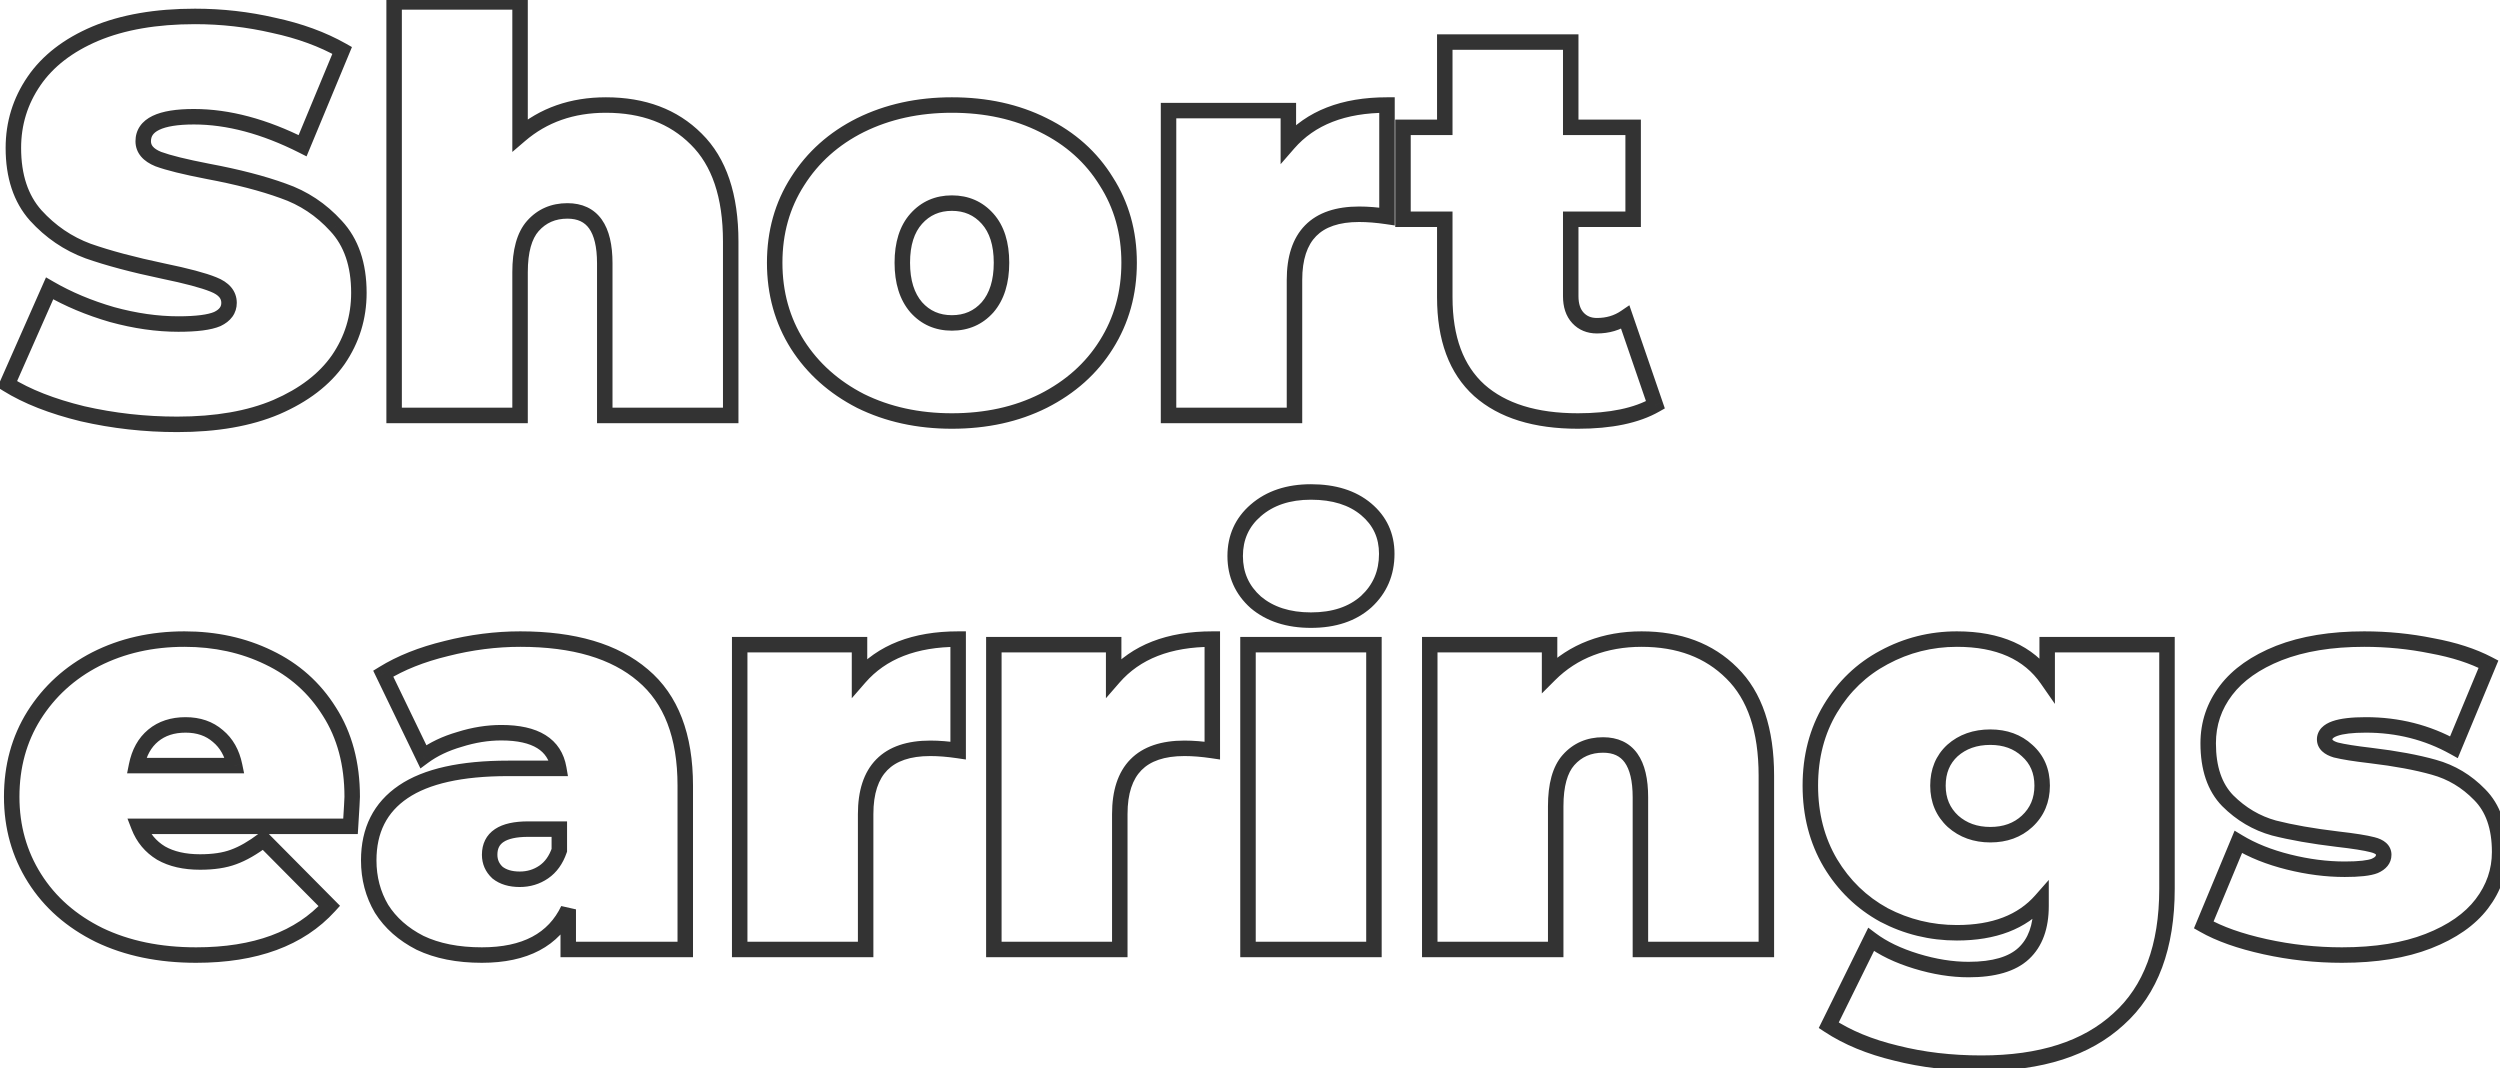 <?xml version="1.0" encoding="UTF-8"?> <svg xmlns="http://www.w3.org/2000/svg" width="323" height="138" viewBox="0 0 323 138" fill="none"> <path d="M10.656 53.458L10.419 54.429L10.426 54.431L10.433 54.432L10.656 53.458ZM0.936 49.642L0.021 49.237L-0.33 50.032L0.407 50.491L0.936 49.642ZM6.408 37.258L6.91 36.393L5.944 35.833L5.493 36.853L6.408 37.258ZM14.472 40.642L14.193 41.602L14.2 41.604L14.208 41.606L14.472 40.642ZM28.08 41.218L28.474 42.137L28.492 42.129L28.51 42.121L28.08 41.218ZM27.576 36.754L27.199 37.68L27.21 37.684L27.576 36.754ZM21.096 35.026L20.891 36.004L20.894 36.005L21.096 35.026ZM11.376 32.434L11.029 33.371L11.036 33.374L11.044 33.377L11.376 32.434ZM4.608 27.826L3.861 28.49L3.868 28.498L4.608 27.826ZM4.392 10.474L5.217 11.039L5.217 11.039L4.392 10.474ZM12.312 4.354L11.926 3.431L11.921 3.433L12.312 4.354ZM35.352 3.274L35.126 4.248L35.134 4.25L35.142 4.252L35.352 3.274ZM44.208 6.514L45.132 6.897L45.471 6.08L44.701 5.643L44.208 6.514ZM39.096 18.826L38.645 19.718L39.607 20.204L40.02 19.209L39.096 18.826ZM20.448 20.554L20.071 21.48L20.086 21.486L20.101 21.491L20.448 20.554ZM26.856 22.138L26.666 23.119L26.672 23.121L26.856 22.138ZM36.576 24.658L36.234 25.598L36.242 25.6L36.249 25.603L36.576 24.658ZM43.416 29.194L42.676 29.866L42.684 29.875L43.416 29.194ZM43.704 46.474L44.524 47.046L44.529 47.039L43.704 46.474ZM35.712 52.594L36.103 53.514L36.109 53.512L35.712 52.594ZM22.896 53.826C18.794 53.826 14.788 53.378 10.879 52.483L10.433 54.432C14.492 55.362 18.646 55.826 22.896 55.826V53.826ZM10.893 52.486C7.026 51.543 3.893 50.305 1.465 48.793L0.407 50.491C3.067 52.147 6.414 53.452 10.419 54.429L10.893 52.486ZM1.851 50.046L7.323 37.662L5.493 36.853L0.021 49.237L1.851 50.046ZM5.906 38.123C8.384 39.56 11.148 40.718 14.193 41.602L14.751 39.681C11.844 38.837 9.232 37.74 6.91 36.393L5.906 38.123ZM14.208 41.606C17.259 42.443 20.204 42.866 23.04 42.866V40.866C20.404 40.866 17.637 40.473 14.736 39.677L14.208 41.606ZM23.04 42.866C25.408 42.866 27.265 42.655 28.474 42.137L27.686 40.299C26.879 40.645 25.376 40.866 23.04 40.866V42.866ZM28.51 42.121C29.121 41.83 29.649 41.44 30.024 40.922C30.407 40.393 30.592 39.783 30.592 39.13H28.592C28.592 39.389 28.525 39.583 28.404 39.749C28.275 39.927 28.047 40.126 27.65 40.315L28.51 42.121ZM30.592 39.13C30.592 38.369 30.343 37.677 29.851 37.097C29.374 36.535 28.71 36.125 27.942 35.823L27.21 37.684C27.785 37.91 28.13 38.16 28.326 38.391C28.505 38.603 28.592 38.834 28.592 39.13H30.592ZM27.953 35.828C26.566 35.262 24.328 34.672 21.298 34.046L20.894 36.005C23.912 36.628 25.994 37.189 27.199 37.68L27.953 35.828ZM21.301 34.047C17.439 33.236 14.245 32.383 11.708 31.49L11.044 33.377C13.691 34.308 16.977 35.183 20.891 36.004L21.301 34.047ZM11.723 31.496C9.287 30.593 7.164 29.151 5.348 27.153L3.868 28.498C5.892 30.725 8.281 32.354 11.029 33.371L11.723 31.496ZM5.355 27.161C3.637 25.229 2.728 22.583 2.728 19.114H0.728C0.728 22.94 1.739 26.103 3.861 28.49L5.355 27.161ZM2.728 19.114C2.728 16.146 3.556 13.463 5.217 11.039L3.567 9.908C1.676 12.668 0.728 15.746 0.728 19.114H2.728ZM5.217 11.039C6.864 8.635 9.337 6.703 12.703 5.274L11.921 3.433C8.279 4.98 5.472 7.129 3.567 9.908L5.217 11.039ZM12.698 5.276C16.097 3.852 20.254 3.122 25.2 3.122V1.122C20.066 1.122 15.631 1.879 11.926 3.431L12.698 5.276ZM25.2 3.122C28.581 3.122 31.889 3.497 35.126 4.248L35.578 2.3C32.191 1.514 28.731 1.122 25.2 1.122V3.122ZM35.142 4.252C38.42 4.954 41.274 6.002 43.715 7.384L44.701 5.643C42.054 4.146 39.004 3.034 35.562 2.296L35.142 4.252ZM43.284 6.13L38.172 18.442L40.02 19.209L45.132 6.897L43.284 6.13ZM39.547 17.933C34.498 15.384 29.663 14.082 25.056 14.082V16.082C29.281 16.082 33.806 17.275 38.645 19.718L39.547 17.933ZM25.056 14.082C22.823 14.082 21.003 14.346 19.707 14.973C19.045 15.293 18.484 15.725 18.09 16.296C17.691 16.875 17.504 17.54 17.504 18.25H19.504C19.504 17.904 19.59 17.644 19.737 17.431C19.889 17.211 20.147 16.982 20.577 16.774C21.465 16.345 22.921 16.082 25.056 16.082V14.082ZM17.504 18.25C17.504 18.989 17.749 19.662 18.226 20.227C18.687 20.773 19.328 21.177 20.071 21.48L20.825 19.628C20.272 19.402 19.941 19.158 19.754 18.937C19.583 18.734 19.504 18.518 19.504 18.25H17.504ZM20.101 21.491C21.479 22.002 23.684 22.542 26.666 23.119L27.046 21.156C24.076 20.581 22.009 20.065 20.795 19.616L20.101 21.491ZM26.672 23.121C30.477 23.834 33.661 24.662 36.234 25.598L36.918 23.718C34.211 22.734 30.915 21.881 27.04 21.155L26.672 23.121ZM36.249 25.603C38.727 26.459 40.866 27.876 42.676 29.866L44.156 28.521C42.126 26.288 39.705 24.68 36.903 23.712L36.249 25.603ZM42.684 29.875C44.438 31.757 45.368 34.369 45.368 37.834H47.368C47.368 34.002 46.33 30.854 44.148 28.512L42.684 29.875ZM45.368 37.834C45.368 40.802 44.54 43.484 42.879 45.908L44.529 47.039C46.42 44.279 47.368 41.202 47.368 37.834H45.368ZM42.884 45.901C41.238 48.26 38.739 50.195 35.315 51.676L36.109 53.512C39.789 51.92 42.618 49.776 44.524 47.046L42.884 45.901ZM35.321 51.673C31.974 53.095 27.843 53.826 22.896 53.826V55.826C28.029 55.826 32.442 55.069 36.103 53.514L35.321 51.673ZM89.944 17.962L89.237 18.669L89.243 18.674L89.944 17.962ZM94.408 53.674V54.674H95.408V53.674H94.408ZM78.136 53.674H77.136V54.674H78.136V53.674ZM68.848 29.194L68.101 28.529L68.099 28.531L68.848 29.194ZM67.192 53.674V54.674H68.192V53.674H67.192ZM50.92 53.674H49.92V54.674H50.92V53.674ZM50.92 0.25V-0.75H49.92V0.25H50.92ZM67.192 0.25H68.192V-0.75H67.192V0.25ZM67.192 17.458H66.192V19.632L67.843 18.217L67.192 17.458ZM78.28 14.57C82.912 14.57 86.529 15.96 89.237 18.669L90.651 17.255C87.504 14.107 83.345 12.57 78.28 12.57V14.57ZM89.243 18.674C91.96 21.348 93.408 25.461 93.408 31.21H95.408C95.408 25.15 93.88 20.431 90.646 17.249L89.243 18.674ZM93.408 31.21V53.674H95.408V31.21H93.408ZM94.408 52.674H78.136V54.674H94.408V52.674ZM79.136 53.674V34.018H77.136V53.674H79.136ZM79.136 34.018C79.136 31.673 78.724 29.735 77.745 28.361C76.721 26.925 75.184 26.25 73.312 26.25V28.25C74.657 28.25 75.532 28.703 76.116 29.522C76.745 30.404 77.136 31.85 77.136 34.018H79.136ZM73.312 26.25C71.219 26.25 69.454 27.008 68.101 28.529L69.596 29.858C70.547 28.788 71.757 28.25 73.312 28.25V26.25ZM68.099 28.531C66.757 30.048 66.192 32.336 66.192 35.17H68.192C68.192 32.531 68.731 30.835 69.597 29.856L68.099 28.531ZM66.192 35.17V53.674H68.192V35.17H66.192ZM67.192 52.674H50.92V54.674H67.192V52.674ZM51.92 53.674V0.25H49.92V53.674H51.92ZM50.92 1.25H67.192V-0.75H50.92V1.25ZM66.192 0.25V17.458H68.192V0.25H66.192ZM67.843 18.217C70.668 15.796 74.126 14.57 78.28 14.57V12.57C73.698 12.57 69.765 13.936 66.541 16.698L67.843 18.217ZM111.178 51.802L110.721 52.691L110.728 52.695L110.736 52.699L111.178 51.802ZM103.042 44.53L102.196 45.063L102.2 45.069L103.042 44.53ZM103.042 23.434L103.884 23.973L103.888 23.967L103.042 23.434ZM111.178 16.162L110.736 15.265L110.731 15.267L111.178 16.162ZM134.794 16.162L134.347 17.056L134.352 17.059L134.794 16.162ZM142.93 23.434L142.078 23.958L142.083 23.965L142.088 23.973L142.93 23.434ZM142.93 44.53L142.084 43.996L142.082 44L142.93 44.53ZM134.794 51.802L135.241 52.696L135.246 52.694L134.794 51.802ZM127.594 39.706L128.34 40.372L128.346 40.365L128.352 40.359L127.594 39.706ZM118.378 39.706L117.621 40.359L117.626 40.365L117.632 40.372L118.378 39.706ZM122.986 53.394C118.753 53.394 114.971 52.557 111.62 50.905L110.736 52.699C114.393 54.502 118.483 55.394 122.986 55.394V53.394ZM111.635 50.912C108.326 49.212 105.751 46.904 103.884 43.99L102.2 45.069C104.27 48.299 107.119 50.84 110.721 52.691L111.635 50.912ZM103.888 43.996C102.027 41.047 101.09 37.706 101.09 33.946H99.09C99.09 38.057 100.121 41.773 102.196 45.063L103.888 43.996ZM101.09 33.946C101.09 30.185 102.027 26.871 103.884 23.973L102.2 22.894C100.121 26.14 99.09 29.834 99.09 33.946H101.09ZM103.888 23.967C105.754 21.009 108.325 18.706 111.625 17.056L110.731 15.267C107.12 17.073 104.266 19.618 102.196 22.9L103.888 23.967ZM111.62 17.059C114.971 15.406 118.753 14.57 122.986 14.57V12.57C118.483 12.57 114.393 13.461 110.736 15.265L111.62 17.059ZM122.986 14.57C127.269 14.57 131.048 15.407 134.347 17.056L135.241 15.267C131.628 13.46 127.535 12.57 122.986 12.57V14.57ZM134.352 17.059C137.699 18.709 140.264 21.009 142.078 23.958L143.782 22.91C141.757 19.619 138.898 17.07 135.236 15.265L134.352 17.059ZM142.088 23.973C143.945 26.871 144.882 30.185 144.882 33.946H146.882C146.882 29.834 145.851 26.14 143.772 22.894L142.088 23.973ZM144.882 33.946C144.882 37.706 143.945 41.047 142.084 43.996L143.776 45.063C145.851 41.773 146.882 38.057 146.882 33.946H144.882ZM142.082 44C140.267 46.904 137.698 49.209 134.342 50.91L135.246 52.694C138.898 50.843 141.753 48.299 143.778 45.06L142.082 44ZM134.347 50.907C131.048 52.556 127.269 53.394 122.986 53.394V55.394C127.535 55.394 131.628 54.503 135.241 52.696L134.347 50.907ZM122.986 42.722C125.13 42.722 126.942 41.938 128.34 40.372L126.848 39.04C125.846 40.162 124.586 40.722 122.986 40.722V42.722ZM128.352 40.359C129.754 38.732 130.394 36.553 130.394 33.946H128.394C128.394 36.234 127.835 37.895 126.837 39.053L128.352 40.359ZM130.394 33.946C130.394 31.341 129.755 29.176 128.34 27.592L126.848 28.924C127.834 30.027 128.394 31.654 128.394 33.946H130.394ZM128.34 27.592C126.942 26.026 125.13 25.242 122.986 25.242V27.242C124.586 27.242 125.846 27.802 126.848 28.924L128.34 27.592ZM122.986 25.242C120.842 25.242 119.03 26.026 117.632 27.592L119.124 28.924C120.126 27.802 121.386 27.242 122.986 27.242V25.242ZM117.632 27.592C116.218 29.176 115.578 31.341 115.578 33.946H117.578C117.578 31.654 118.139 30.027 119.124 28.924L117.632 27.592ZM115.578 33.946C115.578 36.553 116.219 38.732 117.621 40.359L119.136 39.053C118.138 37.895 117.578 36.234 117.578 33.946H115.578ZM117.632 40.372C119.03 41.938 120.842 42.722 122.986 42.722V40.722C121.386 40.722 120.126 40.162 119.124 39.04L117.632 40.372ZM166.455 18.538H165.455V21.212L167.21 19.194L166.455 18.538ZM179.199 13.57H180.199V12.57H179.199V13.57ZM179.199 27.97L179.052 28.959L180.199 29.129V27.97H179.199ZM167.247 53.674V54.674H168.247V53.674H167.247ZM150.975 53.674H149.975V54.674H150.975V53.674ZM150.975 14.29V13.29H149.975V14.29H150.975ZM166.455 14.29H167.455V13.29H166.455V14.29ZM167.21 19.194C169.849 16.158 173.786 14.57 179.199 14.57V12.57C173.38 12.57 168.821 14.293 165.7 17.881L167.21 19.194ZM178.199 13.57V27.97H180.199V13.57H178.199ZM179.346 26.98C178.01 26.783 176.76 26.682 175.599 26.682V28.682C176.646 28.682 177.796 28.773 179.052 28.959L179.346 26.98ZM175.599 26.682C172.656 26.682 170.267 27.431 168.622 29.105C166.98 30.775 166.247 33.196 166.247 36.178H168.247C168.247 33.496 168.906 31.669 170.048 30.507C171.187 29.348 172.974 28.682 175.599 28.682V26.682ZM166.247 36.178V53.674H168.247V36.178H166.247ZM167.247 52.674H150.975V54.674H167.247V52.674ZM151.975 53.674V14.29H149.975V53.674H151.975ZM150.975 15.29H166.455V13.29H150.975V15.29ZM165.455 14.29V18.538H167.455V14.29H165.455ZM213.882 52.306L214.376 53.175L215.097 52.765L214.827 51.98L213.882 52.306ZM191.13 50.434L190.459 51.176L190.466 51.182L191.13 50.434ZM186.666 28.33H187.666V27.33H186.666V28.33ZM181.266 28.33H180.266V29.33H181.266V28.33ZM181.266 16.45V15.45H180.266V16.45H181.266ZM186.666 16.45V17.45H187.666V16.45H186.666ZM186.666 5.434V4.434H185.666V5.434H186.666ZM202.938 5.434H203.938V4.434H202.938V5.434ZM202.938 16.45H201.938V17.45H202.938V16.45ZM211.002 16.45H212.002V15.45H211.002V16.45ZM211.002 28.33V29.33H212.002V28.33H211.002ZM202.938 28.33V27.33H201.938V28.33H202.938ZM203.874 41.074L203.141 41.754L203.141 41.754L203.874 41.074ZM209.994 41.002L210.939 40.676L210.513 39.437L209.43 40.175L209.994 41.002ZM213.387 51.436C211.147 52.71 208.004 53.394 203.874 53.394V55.394C208.191 55.394 211.72 54.685 214.376 53.175L213.387 51.436ZM203.874 53.394C198.503 53.394 194.526 52.11 191.793 49.686L190.466 51.182C193.685 54.038 198.204 55.394 203.874 55.394V53.394ZM191.8 49.692C189.097 47.25 187.666 43.553 187.666 38.41H185.666C185.666 43.923 187.21 48.241 190.459 51.176L191.8 49.692ZM187.666 38.41V28.33H185.666V38.41H187.666ZM186.666 27.33H181.266V29.33H186.666V27.33ZM182.266 28.33V16.45H180.266V28.33H182.266ZM181.266 17.45H186.666V15.45H181.266V17.45ZM187.666 16.45V5.434H185.666V16.45H187.666ZM186.666 6.434H202.938V4.434H186.666V6.434ZM201.938 5.434V16.45H203.938V5.434H201.938ZM202.938 17.45H211.002V15.45H202.938V17.45ZM210.002 16.45V28.33H212.002V16.45H210.002ZM211.002 27.33H202.938V29.33H211.002V27.33ZM201.938 28.33V38.266H203.938V28.33H201.938ZM201.938 38.266C201.938 39.638 202.297 40.846 203.141 41.754L204.606 40.393C204.202 39.958 203.938 39.293 203.938 38.266H201.938ZM203.141 41.754C203.974 42.651 205.066 43.082 206.322 43.082V41.082C205.561 41.082 205.021 40.84 204.606 40.393L203.141 41.754ZM206.322 43.082C207.896 43.082 209.32 42.671 210.557 41.828L209.43 40.175C208.555 40.772 207.531 41.082 206.322 41.082V43.082ZM209.048 41.327L212.936 52.631L214.827 51.98L210.939 40.676L209.048 41.327ZM45.288 106.762V107.762H46.227L46.286 106.824L45.288 106.762ZM17.928 106.762V105.762H16.469L16.995 107.123L17.928 106.762ZM20.808 110.218L20.289 111.072L20.3 111.079L20.312 111.086L20.808 110.218ZM30.168 110.722L29.829 109.781L29.817 109.785L30.168 110.722ZM34.056 108.49L34.766 107.786L34.149 107.164L33.452 107.693L34.056 108.49ZM42.552 117.058L43.292 117.73L43.931 117.028L43.262 116.354L42.552 117.058ZM12.816 120.802L12.374 121.699L12.383 121.703L12.816 120.802ZM4.464 113.458L5.31 112.924L4.464 113.458ZM4.392 92.434L3.546 91.9L3.544 91.904L4.392 92.434ZM12.384 85.162L11.932 84.27L11.927 84.272L12.384 85.162ZM34.704 84.946L34.267 85.845L34.273 85.848L34.704 84.946ZM42.552 91.93L41.704 92.46L41.71 92.469L42.552 91.93ZM19.8 95.026L20.437 95.797L20.437 95.797L19.8 95.026ZM17.64 98.914L16.659 98.718L16.42 99.914H17.64V98.914ZM30.312 98.914V99.914H31.539L31.291 98.712L30.312 98.914ZM28.152 95.098L27.496 95.852L27.505 95.861L27.515 95.869L28.152 95.098ZM44.504 102.946C44.504 103.145 44.436 104.369 44.29 106.699L46.286 106.824C46.428 104.547 46.504 103.227 46.504 102.946H44.504ZM45.288 105.762H17.928V107.762H45.288V105.762ZM16.995 107.123C17.65 108.813 18.753 110.14 20.289 111.072L21.327 109.363C20.174 108.663 19.358 107.686 18.861 106.401L16.995 107.123ZM20.312 111.086C21.846 111.963 23.709 112.37 25.848 112.37V110.37C23.955 110.37 22.458 110.009 21.304 109.349L20.312 111.086ZM25.848 112.37C27.651 112.37 29.219 112.145 30.519 111.658L29.817 109.785C28.813 110.162 27.501 110.37 25.848 110.37V112.37ZM30.507 111.663C31.83 111.186 33.215 110.383 34.66 109.286L33.452 107.693C32.113 108.709 30.906 109.393 29.829 109.781L30.507 111.663ZM33.346 109.194L41.842 117.762L43.262 116.354L34.766 107.786L33.346 109.194ZM41.812 116.385C38.219 120.337 32.794 122.394 25.344 122.394V124.394C33.158 124.394 39.205 122.227 43.292 117.73L41.812 116.385ZM25.344 122.394C20.714 122.394 16.69 121.552 13.249 119.9L12.383 121.703C16.142 123.507 20.47 124.394 25.344 124.394V122.394ZM13.258 119.905C9.809 118.203 7.171 115.875 5.31 112.924L3.618 113.991C5.693 117.281 8.623 119.848 12.374 121.699L13.258 119.905ZM5.31 112.924C3.448 109.973 2.512 106.656 2.512 102.946H0.512C0.512 107.012 1.544 110.703 3.618 113.991L5.31 112.924ZM2.512 102.946C2.512 99.18 3.428 95.863 5.24 92.964L3.544 91.904C1.516 95.148 0.512 98.839 0.512 102.946H2.512ZM5.238 92.967C7.108 90.002 9.636 87.699 12.841 86.051L11.927 84.272C8.412 86.08 5.612 88.625 3.546 91.9L5.238 92.967ZM12.836 86.054C16.09 84.404 19.748 83.57 23.832 83.57V81.57C19.468 81.57 15.494 82.463 11.932 84.27L12.836 86.054ZM23.832 83.57C27.68 83.57 31.152 84.334 34.267 85.845L35.141 84.046C31.728 82.39 27.952 81.57 23.832 81.57V83.57ZM34.273 85.848C37.416 87.351 39.886 89.551 41.704 92.46L43.4 91.4C41.378 88.164 38.616 85.708 35.136 84.044L34.273 85.848ZM41.71 92.469C43.558 95.354 44.504 98.832 44.504 102.946H46.504C46.504 98.516 45.482 94.649 43.394 91.39L41.71 92.469ZM23.976 92.658C22.106 92.658 20.476 93.17 19.163 94.255L20.437 95.797C21.332 95.058 22.486 94.658 23.976 94.658V92.658ZM19.163 94.255C17.849 95.341 17.031 96.858 16.659 98.718L18.621 99.11C18.921 97.609 19.543 96.535 20.437 95.797L19.163 94.255ZM17.64 99.914H30.312V97.914H17.64V99.914ZM31.291 98.712C30.917 96.895 30.096 95.407 28.789 94.327L27.515 95.869C28.416 96.612 29.035 97.668 29.332 99.115L31.291 98.712ZM28.808 94.343C27.495 93.202 25.859 92.658 23.976 92.658V94.658C25.453 94.658 26.601 95.074 27.496 95.852L28.808 94.343ZM83.064 87.25L82.414 88.01L82.42 88.015L83.064 87.25ZM88.536 122.674V123.674H89.536V122.674H88.536ZM73.416 122.674H72.416V123.674H73.416V122.674ZM73.416 117.49H74.416L72.513 117.06L73.416 117.49ZM54.264 121.81L53.809 122.7L53.821 122.706L53.833 122.712L54.264 121.81ZM49.296 117.418L48.435 117.926L48.443 117.939L48.451 117.952L49.296 117.418ZM52.104 102.298L51.544 101.47L51.544 101.47L52.104 102.298ZM72.192 99.274V100.274H73.379L73.178 99.104L72.192 99.274ZM59.376 95.53L59.654 96.49L59.666 96.487L59.678 96.483L59.376 95.53ZM54.696 97.762L53.796 98.197L54.321 99.284L55.292 98.565L54.696 97.762ZM49.512 87.034L48.987 86.183L48.219 86.656L48.612 87.469L49.512 87.034ZM57.648 83.794L57.884 84.766L57.894 84.763L57.648 83.794ZM70.248 112.666L69.684 111.84L69.684 111.84L70.248 112.666ZM72.264 109.858L73.209 110.185L73.264 110.026V109.858H72.264ZM72.264 107.122H73.264V106.122H72.264V107.122ZM64.272 112.738L63.592 113.47L63.619 113.496L63.648 113.519L64.272 112.738ZM67.224 83.57C74.001 83.57 79.013 85.1 82.414 88.01L83.714 86.49C79.82 83.159 74.272 81.57 67.224 81.57V83.57ZM82.42 88.015C85.771 90.836 87.536 95.26 87.536 101.506H89.536C89.536 94.888 87.654 89.807 83.709 86.485L82.42 88.015ZM87.536 101.506V122.674H89.536V101.506H87.536ZM88.536 121.674H73.416V123.674H88.536V121.674ZM74.416 122.674V117.49H72.416V122.674H74.416ZM72.513 117.06C70.856 120.545 67.567 122.394 62.256 122.394V124.394C68.082 124.394 72.233 122.306 74.319 117.919L72.513 117.06ZM62.256 122.394C59.246 122.394 56.737 121.884 54.696 120.908L53.833 122.712C56.207 123.847 59.027 124.394 62.256 124.394V122.394ZM54.719 120.919C52.699 119.887 51.187 118.538 50.142 116.884L48.451 117.952C49.71 119.946 51.51 121.525 53.809 122.7L54.719 120.919ZM50.158 116.91C49.15 115.201 48.64 113.29 48.64 111.154H46.64C46.64 113.625 47.235 115.89 48.435 117.926L50.158 116.91ZM48.64 111.154C48.64 107.565 49.989 104.938 52.665 103.126L51.544 101.47C48.267 103.689 46.64 106.966 46.64 111.154H48.64ZM52.665 103.126C55.397 101.275 59.67 100.274 65.64 100.274V98.274C59.515 98.274 54.764 99.288 51.544 101.47L52.665 103.126ZM65.64 100.274H72.192V98.274H65.64V100.274ZM73.178 99.104C72.869 97.309 71.968 95.899 70.47 94.968C69.014 94.063 67.081 93.666 64.776 93.666V95.666C66.887 95.666 68.399 96.036 69.415 96.667C70.389 97.273 70.987 98.166 71.207 99.443L73.178 99.104ZM64.776 93.666C62.891 93.666 60.989 93.972 59.075 94.576L59.678 96.483C61.412 95.936 63.11 95.666 64.776 95.666V93.666ZM59.098 94.569C57.18 95.124 55.508 95.916 54.101 96.958L55.292 98.565C56.477 97.687 57.925 96.991 59.654 96.49L59.098 94.569ZM55.597 97.327L50.413 86.599L48.612 87.469L53.796 98.197L55.597 97.327ZM50.038 87.885C52.186 86.559 54.796 85.514 57.884 84.766L57.413 82.822C54.165 83.609 51.351 84.724 48.987 86.183L50.038 87.885ZM57.894 84.763C61.034 83.966 64.143 83.57 67.224 83.57V81.57C63.97 81.57 60.695 81.989 57.402 82.824L57.894 84.763ZM67.152 114.602C68.497 114.602 69.727 114.234 70.813 113.491L69.684 111.84C68.945 112.346 68.112 112.602 67.152 112.602V114.602ZM70.813 113.491C71.934 112.724 72.721 111.595 73.209 110.185L71.319 109.531C70.943 110.617 70.386 111.36 69.684 111.84L70.813 113.491ZM73.264 109.858V107.122H71.264V109.858H73.264ZM72.264 106.122H68.232V108.122H72.264V106.122ZM68.232 106.122C66.497 106.122 65.02 106.405 63.952 107.118C62.812 107.878 62.264 109.038 62.264 110.434H64.264C64.264 109.621 64.545 109.126 65.061 108.782C65.648 108.39 66.656 108.122 68.232 108.122V106.122ZM62.264 110.434C62.264 111.626 62.717 112.658 63.592 113.47L64.953 112.005C64.483 111.569 64.264 111.066 64.264 110.434H62.264ZM63.648 113.519C64.592 114.274 65.794 114.602 67.152 114.602V112.602C66.11 112.602 65.392 112.353 64.897 111.957L63.648 113.519ZM111.049 87.538H110.049V90.212L111.803 88.194L111.049 87.538ZM123.793 82.57H124.793V81.57H123.793V82.57ZM123.793 96.97L123.646 97.959L124.793 98.129V96.97H123.793ZM111.841 122.674V123.674H112.841V122.674H111.841ZM95.569 122.674H94.569V123.674H95.569V122.674ZM95.569 83.29V82.29H94.569V83.29H95.569ZM111.049 83.29H112.049V82.29H111.049V83.29ZM111.803 88.194C114.443 85.158 118.379 83.57 123.793 83.57V81.57C117.974 81.57 113.414 83.293 110.294 86.882L111.803 88.194ZM122.793 82.57V96.97H124.793V82.57H122.793ZM123.939 95.981C122.603 95.783 121.354 95.682 120.193 95.682V97.682C121.24 97.682 122.39 97.773 123.646 97.959L123.939 95.981ZM120.193 95.682C117.25 95.682 114.861 96.431 113.216 98.105C111.574 99.775 110.841 102.196 110.841 105.178H112.841C112.841 102.496 113.5 100.669 114.642 99.507C115.781 98.348 117.567 97.682 120.193 97.682V95.682ZM110.841 105.178V122.674H112.841V105.178H110.841ZM111.841 121.674H95.569V123.674H111.841V121.674ZM96.569 122.674V83.29H94.569V122.674H96.569ZM95.569 84.29H111.049V82.29H95.569V84.29ZM110.049 83.29V87.538H112.049V83.29H110.049ZM143.885 87.538H142.885V90.212L144.639 88.194L143.885 87.538ZM156.629 82.57H157.629V81.57H156.629V82.57ZM156.629 96.97L156.482 97.959L157.629 98.129V96.97H156.629ZM144.677 122.674V123.674H145.677V122.674H144.677ZM128.405 122.674H127.405V123.674H128.405V122.674ZM128.405 83.29V82.29H127.405V83.29H128.405ZM143.885 83.29H144.885V82.29H143.885V83.29ZM144.639 88.194C147.279 85.158 151.215 83.57 156.629 83.57V81.57C150.81 81.57 146.25 83.293 143.13 86.882L144.639 88.194ZM155.629 82.57V96.97H157.629V82.57H155.629ZM156.775 95.981C155.439 95.783 154.19 95.682 153.029 95.682V97.682C154.076 97.682 155.226 97.773 156.482 97.959L156.775 95.981ZM153.029 95.682C150.086 95.682 147.697 96.431 146.052 98.105C144.41 99.775 143.677 102.196 143.677 105.178H145.677C145.677 102.496 146.336 100.669 147.478 99.507C148.617 98.348 150.403 97.682 153.029 97.682V95.682ZM143.677 105.178V122.674H145.677V105.178H143.677ZM144.677 121.674H128.405V123.674H144.677V121.674ZM129.405 122.674V83.29H127.405V122.674H129.405ZM128.405 84.29H143.885V82.29H128.405V84.29ZM142.885 83.29V87.538H144.885V83.29H142.885ZM161.241 83.29V82.29H160.241V83.29H161.241ZM177.513 83.29H178.513V82.29H177.513V83.29ZM177.513 122.674V123.674H178.513V122.674H177.513ZM161.241 122.674H160.241V123.674H161.241V122.674ZM162.249 77.818L161.583 78.564L161.594 78.573L161.604 78.583L162.249 77.818ZM162.249 65.938L162.903 66.694L162.904 66.693L162.249 65.938ZM176.505 65.794L175.862 66.56L175.862 66.56L176.505 65.794ZM176.505 77.746L177.17 78.492L177.176 78.487L177.181 78.482L176.505 77.746ZM161.241 84.29H177.513V82.29H161.241V84.29ZM176.513 83.29V122.674H178.513V83.29H176.513ZM177.513 121.674H161.241V123.674H177.513V121.674ZM162.241 122.674V83.29H160.241V122.674H162.241ZM169.377 79.122C166.629 79.122 164.498 78.405 162.893 77.053L161.604 78.583C163.647 80.303 166.269 81.122 169.377 81.122V79.122ZM162.914 77.071C161.353 75.679 160.585 73.959 160.585 71.842H158.585C158.585 74.524 159.592 76.788 161.583 78.564L162.914 77.071ZM160.585 71.842C160.585 69.725 161.352 68.035 162.903 66.694L161.594 65.181C159.593 66.912 158.585 69.159 158.585 71.842H160.585ZM162.904 66.693C164.51 65.299 166.636 64.562 169.377 64.562V62.562C166.261 62.562 163.635 63.409 161.593 65.183L162.904 66.693ZM169.377 64.562C172.186 64.562 174.313 65.262 175.862 66.56L177.147 65.027C175.145 63.35 172.519 62.562 169.377 62.562V64.562ZM175.862 66.56C177.408 67.855 178.169 69.492 178.169 71.554H180.169C180.169 68.911 179.154 66.709 177.147 65.027L175.862 66.56ZM178.169 71.554C178.169 73.781 177.39 75.574 175.828 77.009L177.181 78.482C179.171 76.653 180.169 74.319 180.169 71.554H178.169ZM175.839 76.999C174.289 78.382 172.171 79.122 169.377 79.122V81.122C172.534 81.122 175.168 80.277 177.17 78.492L175.839 76.999ZM223.749 86.962L223.042 87.669L223.048 87.674L223.749 86.962ZM228.213 122.674V123.674H229.213V122.674H228.213ZM211.941 122.674H210.941V123.674H211.941V122.674ZM202.653 98.194L201.906 97.529L201.904 97.531L202.653 98.194ZM200.997 122.674V123.674H201.997V122.674H200.997ZM184.725 122.674H183.725V123.674H184.725V122.674ZM184.725 83.29V82.29H183.725V83.29H184.725ZM200.205 83.29H201.205V82.29H200.205V83.29ZM200.205 87.178H199.205V89.592L200.912 87.885L200.205 87.178ZM205.533 83.722L205.889 84.656L205.889 84.656L205.533 83.722ZM212.085 83.57C216.717 83.57 220.333 84.96 223.042 87.669L224.456 86.255C221.309 83.107 217.149 81.57 212.085 81.57V83.57ZM223.048 87.674C225.765 90.348 227.213 94.461 227.213 100.21H229.213C229.213 94.15 227.685 89.431 224.45 86.249L223.048 87.674ZM227.213 100.21V122.674H229.213V100.21H227.213ZM228.213 121.674H211.941V123.674H228.213V121.674ZM212.941 122.674V103.018H210.941V122.674H212.941ZM212.941 103.018C212.941 100.673 212.529 98.735 211.549 97.361C210.526 95.925 208.989 95.25 207.117 95.25V97.25C208.461 97.25 209.336 97.703 209.921 98.522C210.549 99.404 210.941 100.85 210.941 103.018H212.941ZM207.117 95.25C205.024 95.25 203.258 96.008 201.906 97.529L203.4 98.858C204.352 97.788 205.562 97.25 207.117 97.25V95.25ZM201.904 97.531C200.562 99.048 199.997 101.336 199.997 104.17H201.997C201.997 101.531 202.536 99.835 203.402 98.856L201.904 97.531ZM199.997 104.17V122.674H201.997V104.17H199.997ZM200.997 121.674H184.725V123.674H200.997V121.674ZM185.725 122.674V83.29H183.725V122.674H185.725ZM184.725 84.29H200.205V82.29H184.725V84.29ZM199.205 83.29V87.178H201.205V83.29H199.205ZM200.912 87.885C202.349 86.448 204.006 85.374 205.889 84.656L205.177 82.787C203.028 83.606 201.133 84.836 199.498 86.471L200.912 87.885ZM205.889 84.656C207.781 83.935 209.844 83.57 212.085 83.57V81.57C209.622 81.57 207.317 81.972 205.177 82.787L205.889 84.656ZM279.975 83.29H280.975V82.29H279.975V83.29ZM273.711 131.674L273.043 130.929L273.034 130.937L273.711 131.674ZM244.983 136.066L245.229 135.096L245.216 135.093L244.983 136.066ZM236.271 132.466L235.374 132.023L234.984 132.814L235.72 133.3L236.271 132.466ZM241.743 121.378L242.343 120.578L241.379 119.855L240.846 120.935L241.743 121.378ZM247.575 124.186L247.282 125.142L247.575 124.186ZM261.471 123.178L260.788 122.447L260.788 122.447L261.471 123.178ZM263.703 116.338H264.703V113.686L262.952 115.677L263.703 116.338ZM243.399 118.21L242.917 119.086L242.926 119.091L242.934 119.095L243.399 118.21ZM236.487 111.514L235.626 112.022L235.629 112.028L236.487 111.514ZM236.487 91.57L237.344 92.084L237.344 92.084L236.487 91.57ZM243.399 84.946L243.869 85.828L243.875 85.825L243.399 84.946ZM264.495 87.754L263.673 88.324L265.495 90.947V87.754H264.495ZM264.495 83.29V82.29H263.495V83.29H264.495ZM261.903 106.114L262.581 106.849L262.582 106.847L261.903 106.114ZM261.903 96.97L261.225 97.704L261.231 97.711L261.238 97.717L261.903 96.97ZM252.255 96.97L251.59 96.222L251.583 96.228L251.577 96.235L252.255 96.97ZM252.327 106.114L251.647 106.847L251.655 106.854L251.662 106.861L252.327 106.114ZM278.975 83.29V114.826H280.975V83.29H278.975ZM278.975 114.826C278.975 122.13 276.943 127.433 273.043 130.929L274.378 132.418C278.83 128.427 280.975 122.498 280.975 114.826H278.975ZM273.034 130.937C269.15 134.506 263.522 136.362 255.999 136.362V138.362C263.836 138.362 270.016 136.426 274.387 132.41L273.034 130.937ZM255.999 136.362C252.136 136.362 248.547 135.938 245.229 135.096L244.737 137.035C248.234 137.922 251.99 138.362 255.999 138.362V136.362ZM245.216 135.093C241.897 134.299 239.106 133.139 236.822 131.631L235.72 133.3C238.236 134.961 241.253 136.201 244.75 137.038L245.216 135.093ZM237.168 132.908L242.64 121.82L240.846 120.935L235.374 132.023L237.168 132.908ZM241.143 122.178C242.793 123.416 244.849 124.397 247.282 125.142L247.868 123.23C245.597 122.534 243.764 121.644 242.343 120.578L241.143 122.178ZM247.282 125.142C249.716 125.887 252.071 126.266 254.343 126.266V124.266C252.295 124.266 250.138 123.924 247.868 123.23L247.282 125.142ZM254.343 126.266C257.715 126.266 260.396 125.552 262.154 123.908L260.788 122.447C259.569 123.587 257.499 124.266 254.343 124.266V126.266ZM262.154 123.908C263.903 122.272 264.703 119.93 264.703 117.058H262.703C262.703 119.562 262.015 121.3 260.788 122.447L262.154 123.908ZM264.703 117.058V116.338H262.703V117.058H264.703ZM262.952 115.677C260.746 118.186 257.434 119.514 252.831 119.514V121.514C257.828 121.514 261.763 120.058 264.454 116.998L262.952 115.677ZM252.831 119.514C249.63 119.514 246.646 118.784 243.863 117.324L242.934 119.095C246.008 120.708 249.312 121.514 252.831 121.514V119.514ZM243.881 117.333C241.159 115.837 238.983 113.731 237.344 110.999L235.629 112.028C237.446 115.056 239.878 117.415 242.917 119.086L243.881 117.333ZM237.348 111.005C235.72 108.247 234.895 105.09 234.895 101.506H232.895C232.895 105.41 233.798 108.925 235.626 112.022L237.348 111.005ZM234.895 101.506C234.895 97.922 235.72 94.791 237.344 92.084L235.629 91.055C233.798 94.108 232.895 97.602 232.895 101.506H234.895ZM237.344 92.084C238.982 89.355 241.154 87.276 243.869 85.828L242.928 84.063C239.884 85.687 237.448 88.025 235.629 91.055L237.344 92.084ZM243.875 85.825C246.655 84.321 249.635 83.57 252.831 83.57V81.57C249.306 81.57 245.999 82.402 242.923 84.066L243.875 85.825ZM252.831 83.57C257.981 83.57 261.512 85.211 263.673 88.324L265.316 87.183C262.678 83.384 258.433 81.57 252.831 81.57V83.57ZM265.495 87.754V83.29H263.495V87.754H265.495ZM264.495 84.29H279.975V82.29H264.495V84.29ZM257.151 108.842C259.287 108.842 261.124 108.194 262.581 106.849L261.225 105.379C260.186 106.338 258.855 106.842 257.151 106.842V108.842ZM262.582 106.847C264.096 105.446 264.847 103.638 264.847 101.506H262.847C262.847 103.118 262.302 104.382 261.223 105.38L262.582 106.847ZM264.847 101.506C264.847 99.374 264.095 97.58 262.567 96.222L261.238 97.717C262.303 98.663 262.847 99.894 262.847 101.506H264.847ZM262.581 96.235C261.124 94.89 259.287 94.242 257.151 94.242V96.242C258.855 96.242 260.186 96.746 261.225 97.704L262.581 96.235ZM257.151 94.242C254.973 94.242 253.094 94.885 251.59 96.222L252.919 97.717C254.007 96.75 255.392 96.242 257.151 96.242V94.242ZM251.577 96.235C250.101 97.597 249.383 99.386 249.383 101.506H251.383C251.383 99.881 251.912 98.647 252.933 97.704L251.577 96.235ZM249.383 101.506C249.383 103.638 250.134 105.446 251.647 106.847L253.006 105.38C251.928 104.382 251.383 103.118 251.383 101.506H249.383ZM251.662 106.861C253.162 108.194 255.014 108.842 257.151 108.842V106.842C255.447 106.842 254.084 106.338 252.991 105.366L251.662 106.861ZM292.642 122.314L292.427 123.29L292.642 122.314ZM284.722 119.506L283.799 119.122L283.46 119.936L284.226 120.374L284.722 119.506ZM289.186 108.778L289.704 107.922L288.71 107.32L288.263 108.394L289.186 108.778ZM295.666 111.37L295.909 110.4L295.909 110.4L295.666 111.37ZM306.826 111.874L307.198 112.802L307.213 112.796L307.227 112.79L306.826 111.874ZM306.538 109.138L306.284 110.105L306.296 110.108L306.538 109.138ZM302.002 108.418L301.884 109.411L301.889 109.411L302.002 108.418ZM293.794 106.978L293.528 107.942L293.537 107.944L293.547 107.947L293.794 106.978ZM287.818 103.45L287.101 104.147L287.111 104.157L287.818 103.45ZM287.602 89.194L286.807 88.588L286.807 88.588L287.602 89.194ZM294.442 84.37L294.078 83.438L294.073 83.44L294.442 84.37ZM314.17 83.434L313.971 84.414L313.98 84.416L313.99 84.417L314.17 83.434ZM321.514 85.81L322.438 86.194L322.789 85.349L321.978 84.924L321.514 85.81ZM317.05 96.538L316.565 97.412L317.543 97.956L317.974 96.922L317.05 96.538ZM301.786 96.898L301.499 97.856L301.521 97.862L301.544 97.868L301.786 96.898ZM306.322 97.618L306.441 96.625L306.438 96.624L306.322 97.618ZM314.458 99.13L314.186 100.092L314.192 100.094L314.458 99.13ZM320.362 102.658L319.645 103.355L319.655 103.365L320.362 102.658ZM320.65 116.77L321.446 117.376L321.446 117.376L320.65 116.77ZM313.738 121.594L314.102 122.525L314.102 122.525L313.738 121.594ZM302.578 122.394C299.29 122.394 296.051 122.041 292.858 121.337L292.427 123.29C295.762 124.026 299.146 124.394 302.578 124.394V122.394ZM292.858 121.337C289.653 120.63 287.118 119.723 285.218 118.637L284.226 120.374C286.359 121.593 289.104 122.557 292.427 123.29L292.858 121.337ZM285.646 119.89L290.11 109.162L288.263 108.394L283.799 119.122L285.646 119.89ZM288.669 109.633C290.594 110.798 292.85 111.696 295.424 112.34L295.909 110.4C293.49 109.795 291.427 108.965 289.704 107.922L288.669 109.633ZM295.424 112.34C297.992 112.982 300.497 113.306 302.938 113.306V111.306C300.675 111.306 298.333 111.006 295.909 110.4L295.424 112.34ZM302.938 113.306C304.807 113.306 306.28 113.169 307.198 112.802L306.455 110.945C305.933 111.154 304.813 111.306 302.938 111.306V113.306ZM307.227 112.79C308.21 112.36 308.978 111.596 308.978 110.434H306.978C306.978 110.52 306.979 110.715 306.425 110.958L307.227 112.79ZM308.978 110.434C308.978 109.827 308.73 109.297 308.287 108.898C307.878 108.53 307.342 108.308 306.781 108.168L306.296 110.108C306.694 110.207 306.879 110.321 306.949 110.385C306.979 110.411 306.981 110.422 306.978 110.416C306.974 110.408 306.978 110.409 306.978 110.434H308.978ZM306.793 108.171C305.805 107.911 304.231 107.665 302.115 107.424L301.889 109.411C303.998 109.651 305.447 109.885 306.284 110.105L306.793 108.171ZM302.121 107.425C298.933 107.044 296.243 106.571 294.042 106.009L293.547 107.947C295.858 108.537 298.64 109.023 301.884 109.411L302.121 107.425ZM294.061 106.014C291.979 105.438 290.137 104.354 288.525 102.743L287.111 104.157C288.956 106.001 291.098 107.269 293.528 107.942L294.061 106.014ZM288.535 102.753C287.091 101.267 286.298 99.079 286.298 96.034H284.298C284.298 99.421 285.186 102.177 287.101 104.147L288.535 102.753ZM286.298 96.034C286.298 93.708 286.995 91.641 288.398 89.8L286.807 88.588C285.138 90.778 284.298 93.272 284.298 96.034H286.298ZM288.398 89.8C289.796 87.964 291.909 86.451 294.811 85.299L294.073 83.44C290.928 84.689 288.48 86.391 286.807 88.588L288.398 89.8ZM294.806 85.301C297.734 84.158 301.276 83.57 305.458 83.57V81.57C301.097 81.57 297.295 82.182 294.078 83.438L294.806 85.301ZM305.458 83.57C308.369 83.57 311.207 83.851 313.971 84.414L314.37 82.454C311.47 81.864 308.499 81.57 305.458 81.57V83.57ZM313.99 84.417C316.798 84.932 319.145 85.697 321.05 86.695L321.978 84.924C319.852 83.81 317.303 82.991 314.351 82.45L313.99 84.417ZM320.591 85.425L316.127 96.153L317.974 96.922L322.438 86.194L320.591 85.425ZM317.536 95.663C313.925 93.657 309.964 92.658 305.674 92.658V94.658C309.64 94.658 313.264 95.578 316.565 97.412L317.536 95.663ZM305.674 92.658C303.867 92.658 302.398 92.813 301.347 93.182C300.817 93.368 300.324 93.633 299.954 94.022C299.562 94.435 299.346 94.952 299.346 95.53H301.346C301.346 95.483 301.352 95.454 301.405 95.399C301.479 95.321 301.652 95.195 302.01 95.069C302.735 94.814 303.93 94.658 305.674 94.658V92.658ZM299.346 95.53C299.346 96.134 299.592 96.661 300.018 97.065C300.415 97.442 300.939 97.688 301.499 97.856L302.074 95.94C301.673 95.82 301.478 95.693 301.395 95.615C301.359 95.58 301.351 95.561 301.35 95.56C301.35 95.56 301.346 95.554 301.346 95.53H299.346ZM301.544 97.868C302.57 98.124 304.136 98.37 306.207 98.611L306.438 96.624C304.381 96.385 302.923 96.151 302.029 95.928L301.544 97.868ZM306.204 98.611C309.387 98.991 312.044 99.487 314.186 100.092L314.73 98.167C312.456 97.525 309.689 97.013 306.441 96.625L306.204 98.611ZM314.192 100.094C316.271 100.669 318.085 101.75 319.645 103.355L321.079 101.961C319.279 100.109 317.157 98.839 314.725 98.166L314.192 100.094ZM319.655 103.365C321.142 104.852 321.954 107.036 321.954 110.074H323.954C323.954 106.679 323.039 103.92 321.069 101.951L319.655 103.365ZM321.954 110.074C321.954 112.295 321.263 114.315 319.855 116.164L321.446 117.376C323.109 115.192 323.954 112.749 323.954 110.074H321.954ZM319.855 116.164C318.459 117.996 316.326 119.509 313.374 120.662L314.102 122.525C317.295 121.278 319.77 119.576 321.446 117.376L319.855 116.164ZM313.374 120.662C310.449 121.805 306.86 122.394 302.578 122.394V124.394C307.033 124.394 310.883 123.783 314.102 122.525L313.374 120.662Z" fill="#333333"></path> </svg> 
